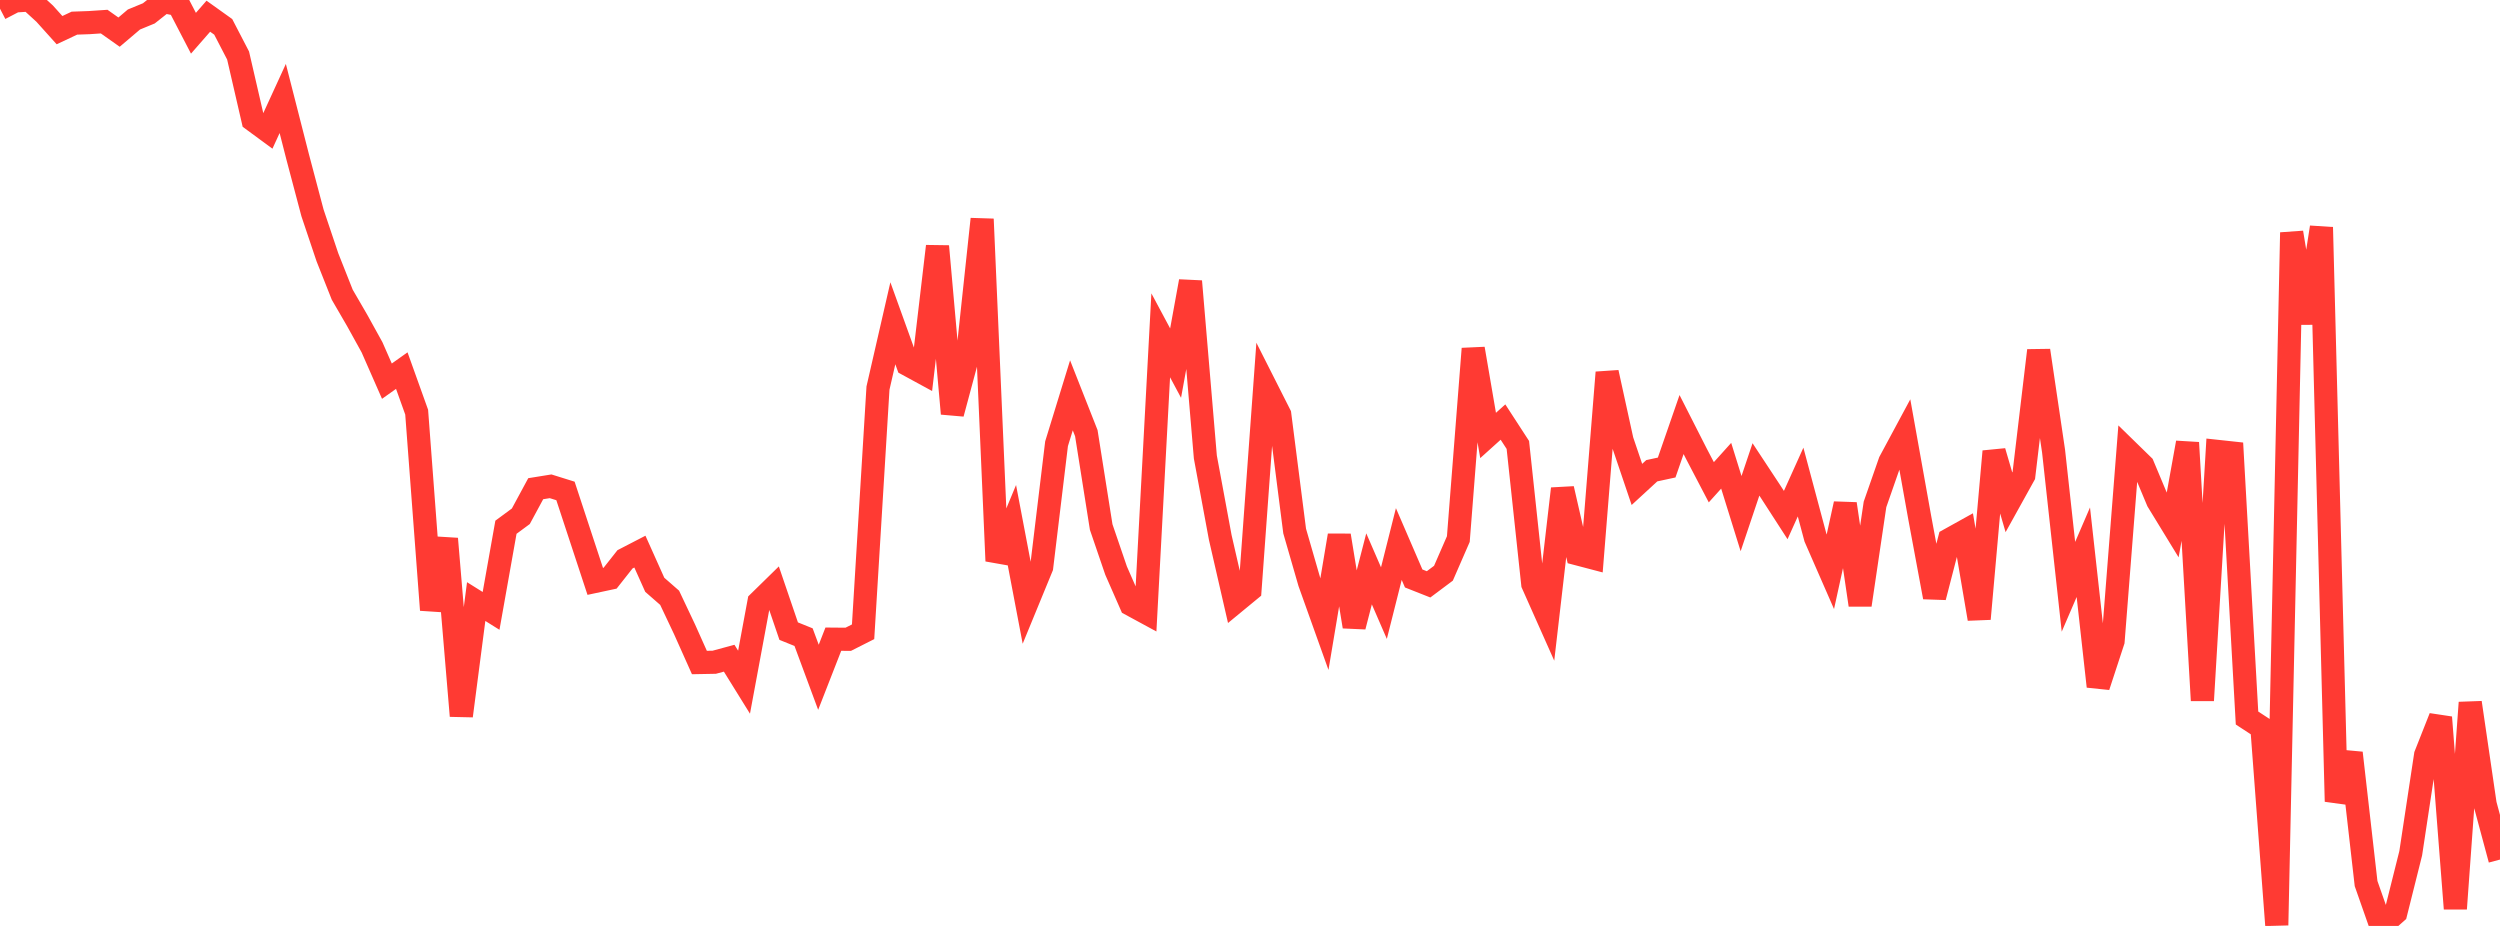 <?xml version="1.0" standalone="no"?>
<!DOCTYPE svg PUBLIC "-//W3C//DTD SVG 1.1//EN" "http://www.w3.org/Graphics/SVG/1.1/DTD/svg11.dtd">

<svg width="135" height="50" viewBox="0 0 135 50" preserveAspectRatio="none" 
  xmlns="http://www.w3.org/2000/svg"
  xmlns:xlink="http://www.w3.org/1999/xlink">


<polyline points="0.0, 0.469 0.804, 0.051 1.607, 0.0 2.411, 0.735 3.214, 1.628 4.018, 1.25 4.821, 1.221 5.625, 1.167 6.429, 1.735 7.232, 1.053 8.036, 0.722 8.839, 0.088 9.643, 0.248 10.446, 1.795 11.25, 0.875 12.054, 1.45 12.857, 2.998 13.661, 6.481 14.464, 7.071 15.268, 5.318 16.071, 8.46 16.875, 11.497 17.679, 13.89 18.482, 15.916 19.286, 17.301 20.089, 18.754 20.893, 20.583 21.696, 20.013 22.5, 22.256 23.304, 32.937 24.107, 29.093 24.911, 38.658 25.714, 32.485 26.518, 32.988 27.321, 28.471 28.125, 27.878 28.929, 26.39 29.732, 26.26 30.536, 26.511 31.339, 28.952 32.143, 31.394 32.946, 31.222 33.75, 30.203 34.554, 29.787 35.357, 31.578 36.161, 32.281 36.964, 33.979 37.768, 35.776 38.571, 35.761 39.375, 35.543 40.179, 36.839 40.982, 32.514 41.786, 31.727 42.589, 34.081 43.393, 34.406 44.196, 36.574 45.0, 34.515 45.804, 34.522 46.607, 34.116 47.411, 20.956 48.214, 17.456 49.018, 19.687 49.821, 20.124 50.625, 13.299 51.429, 22.335 52.232, 19.347 53.036, 11.831 53.839, 30.292 54.643, 28.358 55.446, 32.58 56.25, 30.624 57.054, 23.961 57.857, 21.348 58.661, 23.389 59.464, 28.459 60.268, 30.812 61.071, 32.643 61.875, 33.079 62.679, 18.108 63.482, 19.608 64.286, 15.192 65.089, 24.679 65.893, 29.019 66.696, 32.517 67.5, 31.855 68.304, 20.802 69.107, 22.389 69.911, 28.676 70.714, 31.457 71.518, 33.706 72.321, 28.914 73.125, 33.835 73.929, 30.718 74.732, 32.569 75.536, 29.378 76.339, 31.237 77.143, 31.555 77.946, 30.954 78.75, 29.11 79.554, 18.831 80.357, 23.515 81.161, 22.791 81.964, 24.027 82.768, 31.533 83.571, 33.336 84.375, 26.392 85.179, 29.906 85.982, 30.117 86.786, 20.114 87.589, 23.784 88.393, 26.159 89.196, 25.42 90.0, 25.246 90.804, 22.926 91.607, 24.505 92.411, 26.042 93.214, 25.15 94.018, 27.736 94.821, 25.348 95.625, 26.568 96.429, 27.813 97.232, 26.031 98.036, 29.039 98.839, 30.875 99.643, 27.208 100.446, 32.668 101.25, 27.238 102.054, 24.932 102.857, 23.439 103.661, 27.928 104.464, 32.247 105.268, 29.138 106.071, 28.692 106.875, 33.418 107.679, 24.377 108.482, 27.124 109.286, 25.674 110.089, 18.928 110.893, 24.364 111.696, 31.687 112.5, 29.82 113.304, 37.065 114.107, 34.615 114.911, 24.352 115.714, 25.136 116.518, 27.055 117.321, 28.368 118.125, 23.904 118.929, 37.825 119.732, 24.374 120.536, 24.461 121.339, 38.773 122.143, 39.299 122.946, 49.96 123.75, 12.558 124.554, 17.443 125.357, 12.274 126.161, 43.281 126.964, 40.661 127.768, 47.712 128.571, 50.0 129.375, 49.286 130.179, 46.075 130.982, 40.773 131.786, 38.738 132.589, 49.068 133.393, 37.942 134.196, 43.425 135.0, 46.416" fill="none" stroke="#ff3a33" stroke-width="1.25"/>

</svg>